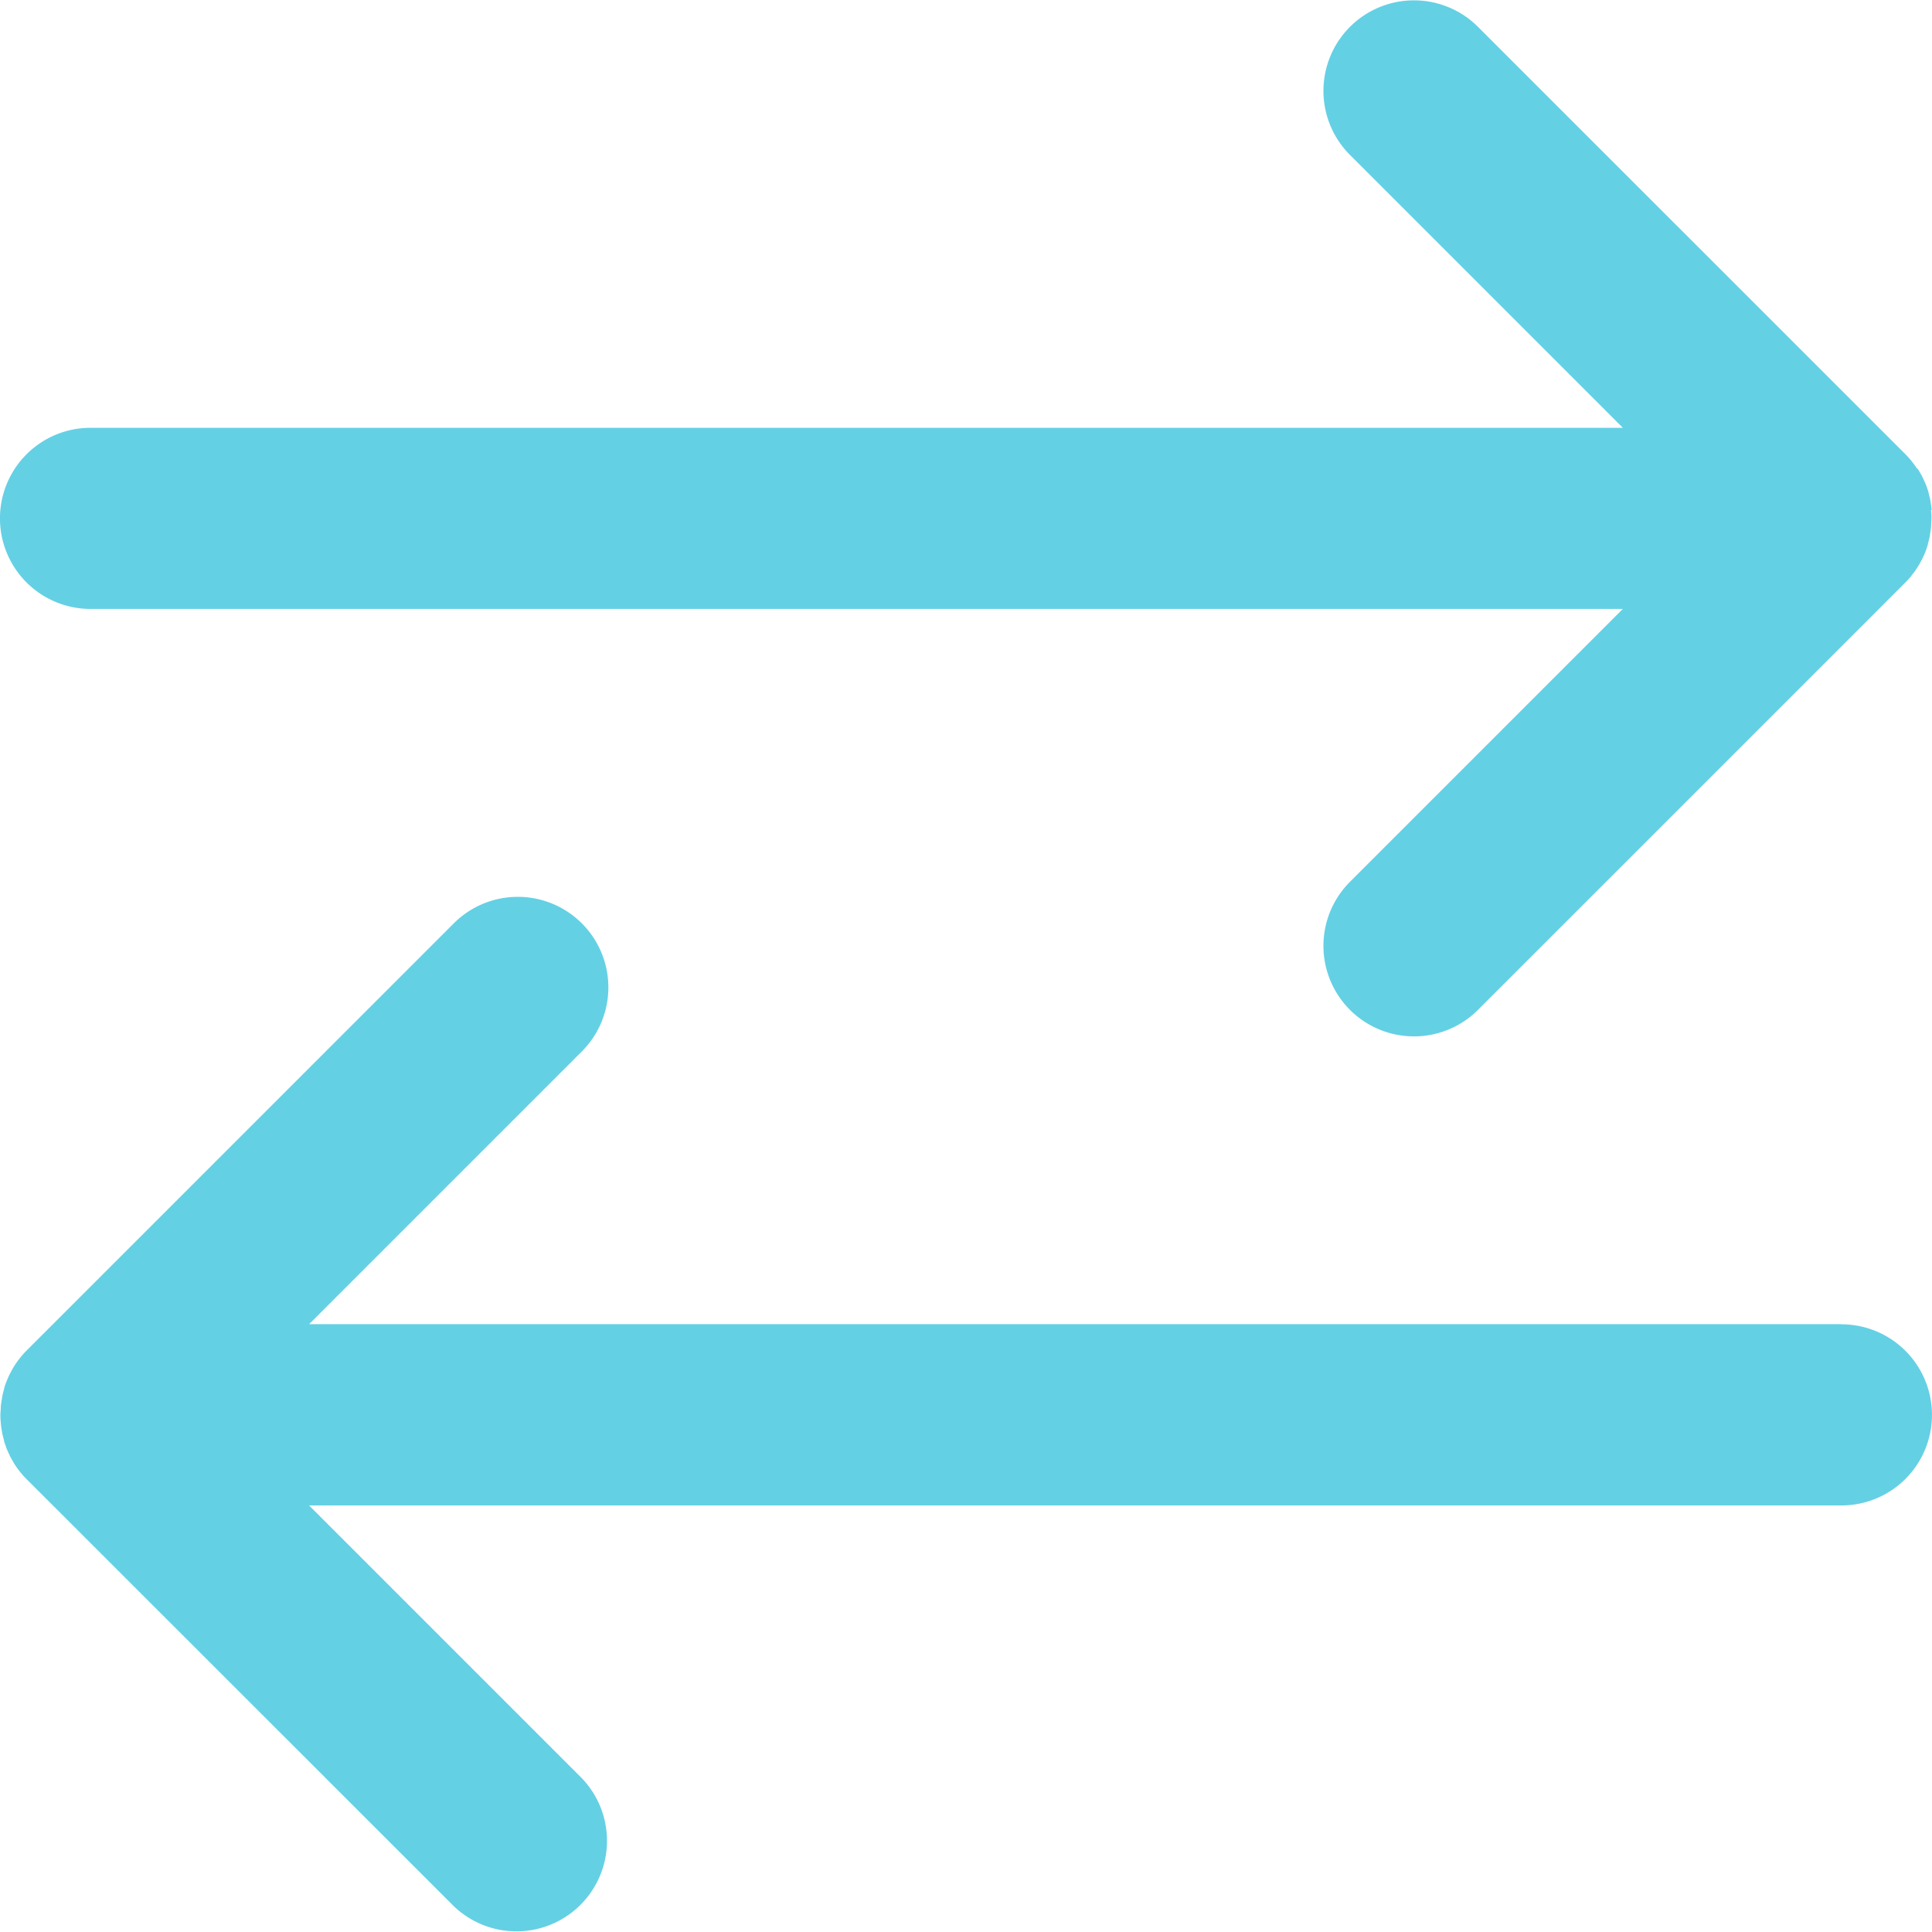 <svg id="Groupe_432" data-name="Groupe 432" xmlns="http://www.w3.org/2000/svg" xmlns:xlink="http://www.w3.org/1999/xlink" width="32.584" height="32.587" viewBox="0 0 32.584 32.587">
  <defs>
    <clipPath id="clip-path">
      <rect id="Rectangle_289" data-name="Rectangle 289" width="32.584" height="32.587" transform="translate(0 0)" fill="#64d0e4"/>
    </clipPath>
  </defs>
  <g id="Groupe_431" data-name="Groupe 431" transform="translate(0 0)" clip-path="url(#clip-path)">
    <path id="Tracé_1530" data-name="Tracé 1530" d="M31.072,53.643H5.229l4.6-4.6h0a1.527,1.527,0,0,0-2.16-2.16L.461,54.091c-.036.036-.07.074-.1.112l-.008.01c-.028.036-.056.073-.081.112l-.01.015c-.023.037-.045.074-.064.112,0,.007-.007.013-.01.018-.02.038-.038.079-.055.12a.036.036,0,0,1-.006.015,1.33,1.33,0,0,0-.043.127v.01c-.013.042-.023.087-.033.134v.009c-.008.046-.015.09-.021.137h0v.008c0,.046-.007.093-.007.14a1,1,0,0,0,.007.14v.008c.005.046.011.092.02.138v.009c.009.046.021.09.033.134v.01c.013.043.028.085.043.127a.043.043,0,0,0,.006.015c.017.041.036.08.055.12,0,.005.007.011.009.018.02.038.043.076.064.113l.01.015c.025.038.053.077.081.112l.008.01a1.36,1.36,0,0,0,.1.112h0L7.67,63.459A1.527,1.527,0,0,0,9.829,61.3l-4.6-4.6H31.072a1.527,1.527,0,1,0,0-3.055Z" transform="translate(-0.016 -31.31)" fill="#64d0e4"/>
    <path id="Tracé_1531" data-name="Tracé 1531" d="M32.579,8.6c-.005-.046-.011-.092-.02-.138V8.449c-.009-.045-.021-.089-.033-.134,0,0,0-.008,0-.01-.013-.043-.028-.085-.043-.127a.042.042,0,0,0-.006-.014c-.017-.041-.036-.08-.055-.12,0-.005-.007-.012-.009-.018-.02-.038-.043-.076-.066-.113L32.329,7.9c-.025-.038-.052-.076-.081-.112l-.007-.01a1.421,1.421,0,0,0-.1-.112L24.929.455a1.527,1.527,0,1,0-2.159,2.16l4.6,4.6H1.527a1.527,1.527,0,0,0,0,3.055H27.37l-4.6,4.6h0a1.527,1.527,0,1,0,2.159,2.16l7.209-7.209c.036-.036.07-.074.1-.112l.007-.01a1.172,1.172,0,0,0,.081-.112l.01-.015c.024-.037.046-.074.066-.112h0a.065.065,0,0,1,.009-.018c.02-.038.038-.079.055-.12a.06.06,0,0,0,.006-.015,1.33,1.33,0,0,0,.043-.127.014.014,0,0,1,0-.01c.013-.042.023-.087.033-.134V9.029c.007-.046.015-.091.02-.138h0V8.884c0-.046.007-.093.007-.14a1,1,0,0,0-.007-.14A.021.021,0,0,1,32.579,8.6Z" transform="translate(0 0)" fill="#64d0e4"/>
  </g>
</svg>
